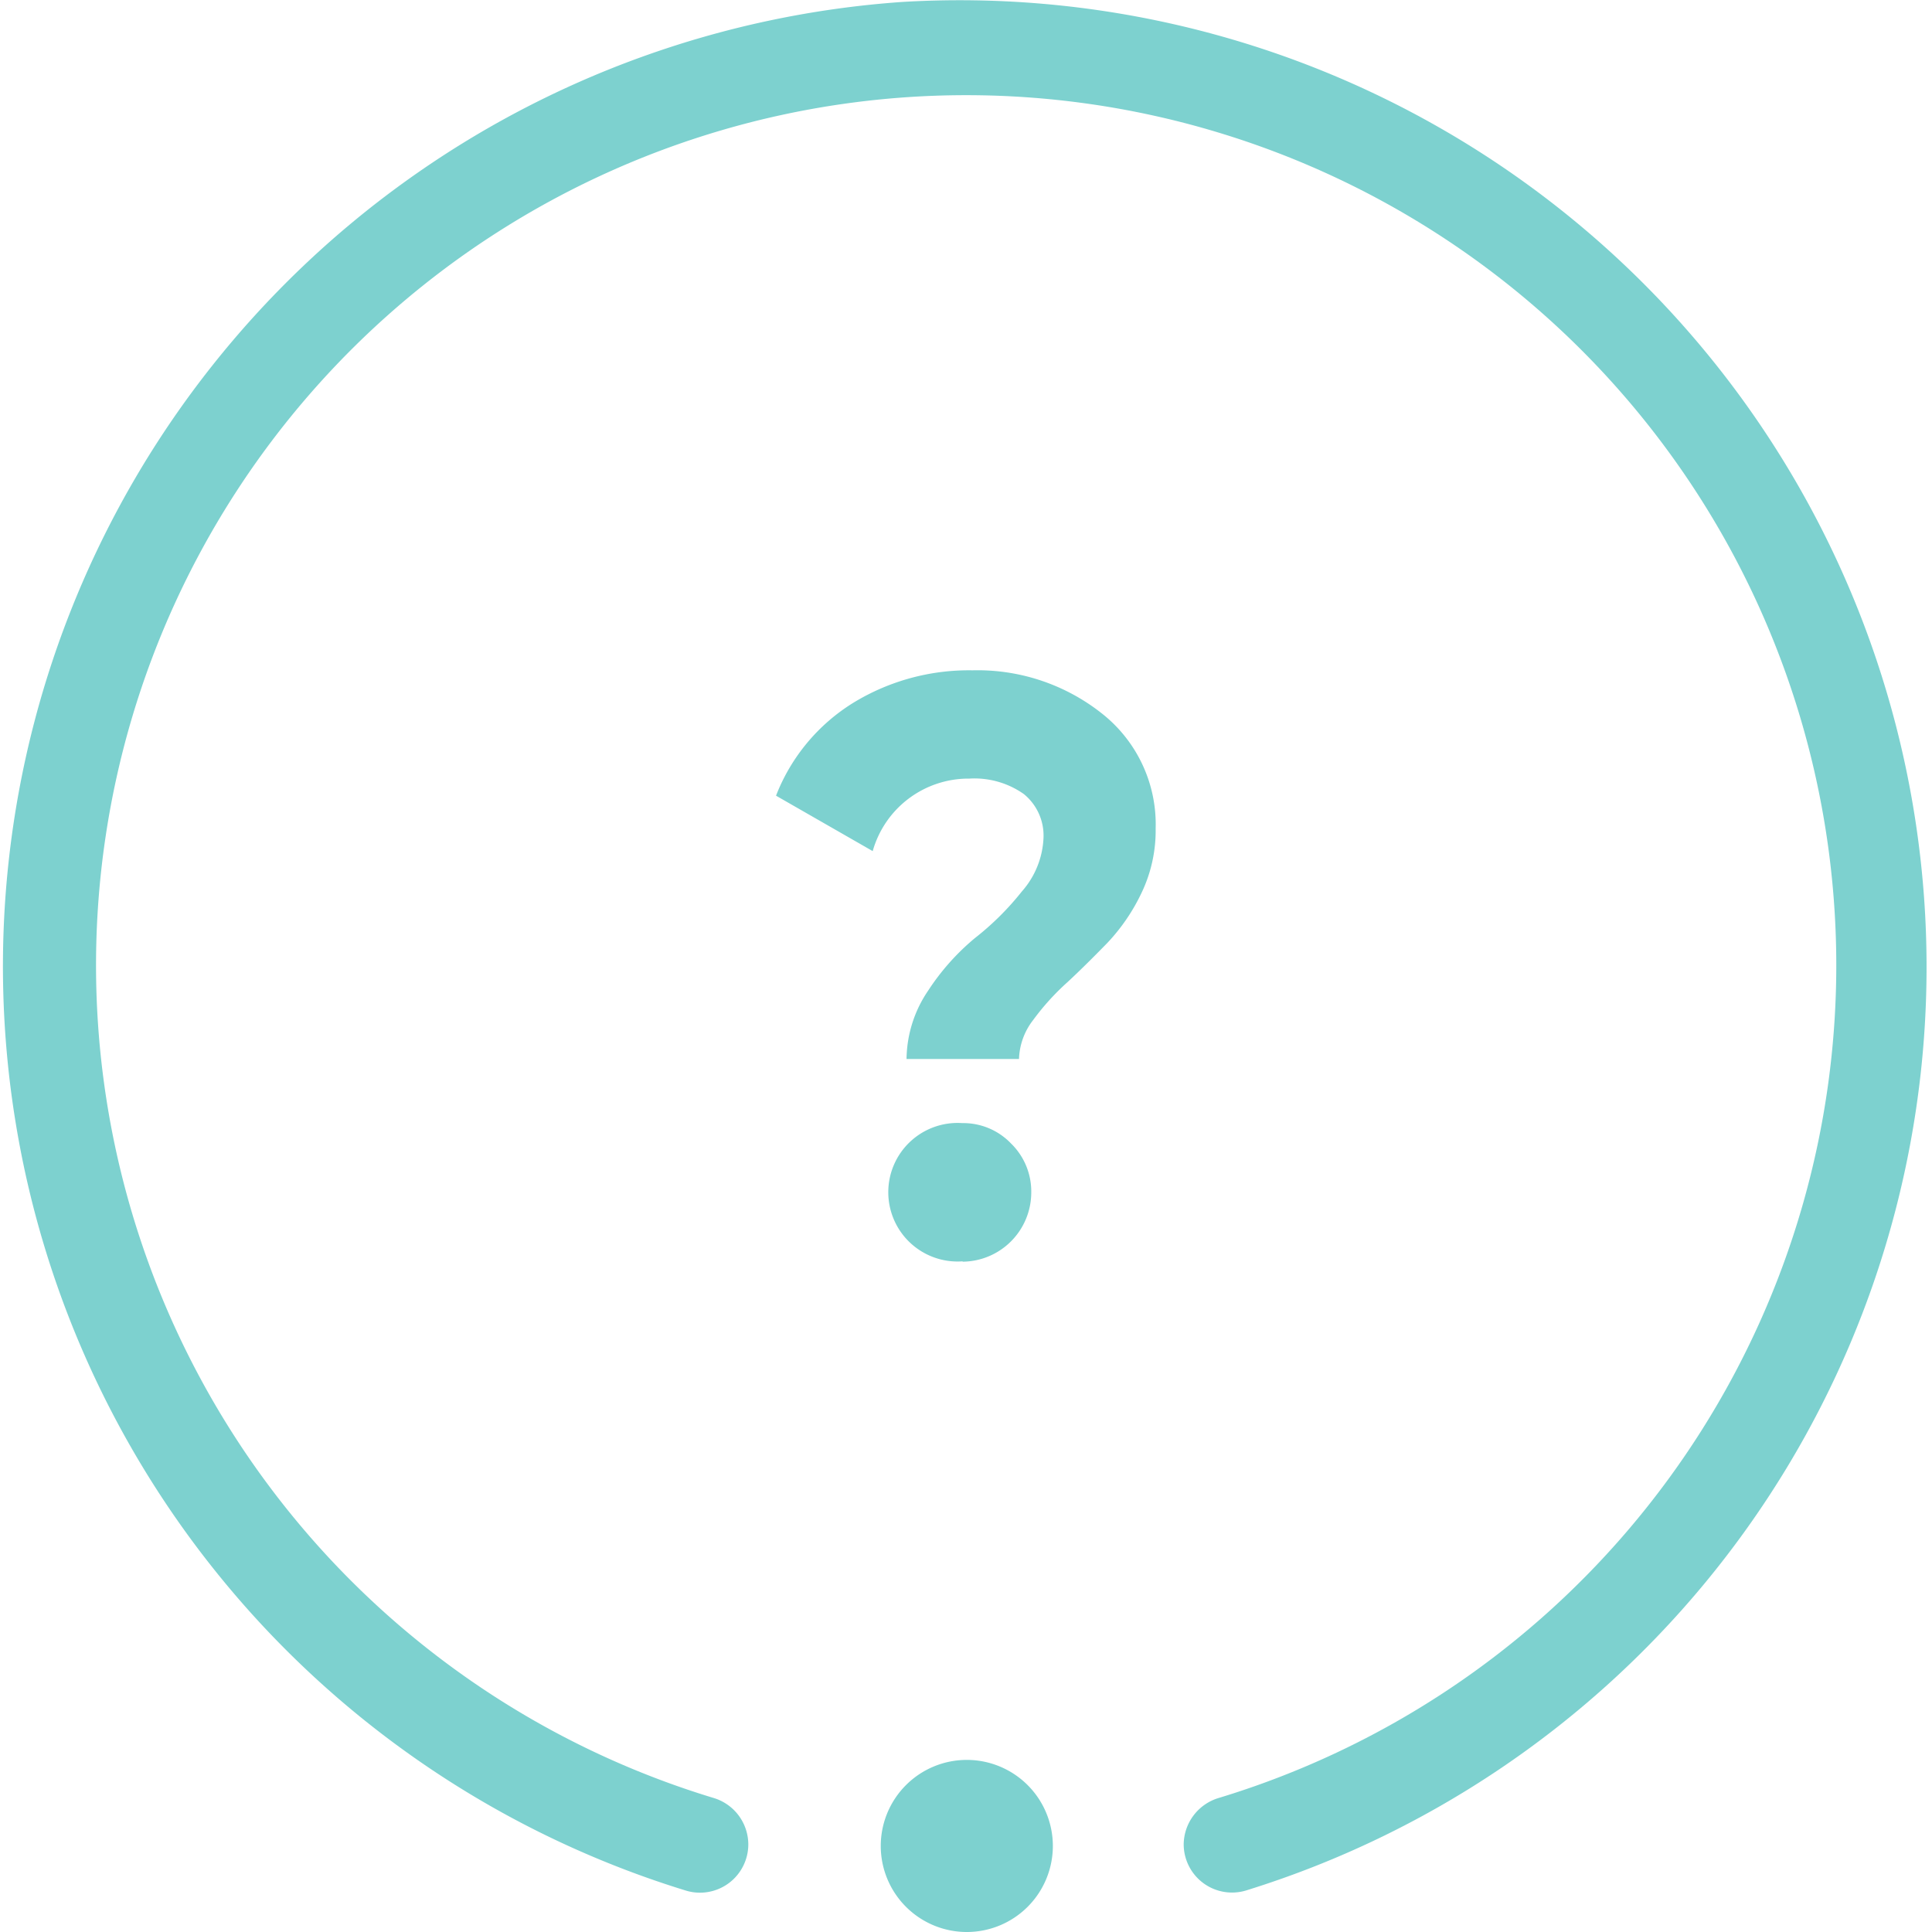 <svg xmlns="http://www.w3.org/2000/svg" viewBox="0 0 59.95 59.95"><defs><style>.cls-1{fill:#7dd1cf;}</style></defs><g id="Capa_2" data-name="Capa 2"><g id="Layer_1" data-name="Layer 1"><path class="cls-1" d="M28,.06A30,30,0,0,0,21.3,58.67a1.5,1.5,0,0,0,1.92-1.44h0a1.51,1.51,0,0,0-1.08-1.44,27,27,0,1,1,15.68,0,1.52,1.52,0,0,0-1.09,1.44h0a1.5,1.5,0,0,0,1.94,1.43A30,30,0,0,0,28,.06Z"/><path class="cls-1" d="M30,54.61a2.67,2.67,0,1,0,2.67,2.67A2.67,2.67,0,0,0,30,54.61Z"/><path class="cls-1" d="M34.18,22.13a6.21,6.21,0,0,0-4-1.33,6.88,6.88,0,0,0-3.69,1,5.9,5.9,0,0,0-2.41,2.89l3,1.72a3.09,3.09,0,0,1,3-2.25,2.66,2.66,0,0,1,1.69.48A1.66,1.66,0,0,1,32.38,26a2.68,2.68,0,0,1-.67,1.66,8.7,8.7,0,0,1-1.46,1.45,7.29,7.29,0,0,0-1.45,1.63,3.84,3.84,0,0,0-.67,2.12h3.49a2.07,2.07,0,0,1,.44-1.21,7.63,7.63,0,0,1,1.06-1.17c.41-.38.82-.79,1.24-1.22a6,6,0,0,0,1.06-1.55,4.48,4.48,0,0,0,.44-2A4.38,4.38,0,0,0,34.18,22.13Z"/><path class="cls-1" d="M29.88,39.15A2.15,2.15,0,0,0,32,37a2.08,2.08,0,0,0-.63-1.52,2.05,2.05,0,0,0-1.51-.63,2.15,2.15,0,1,0,0,4.29Z"/></g></g></svg>